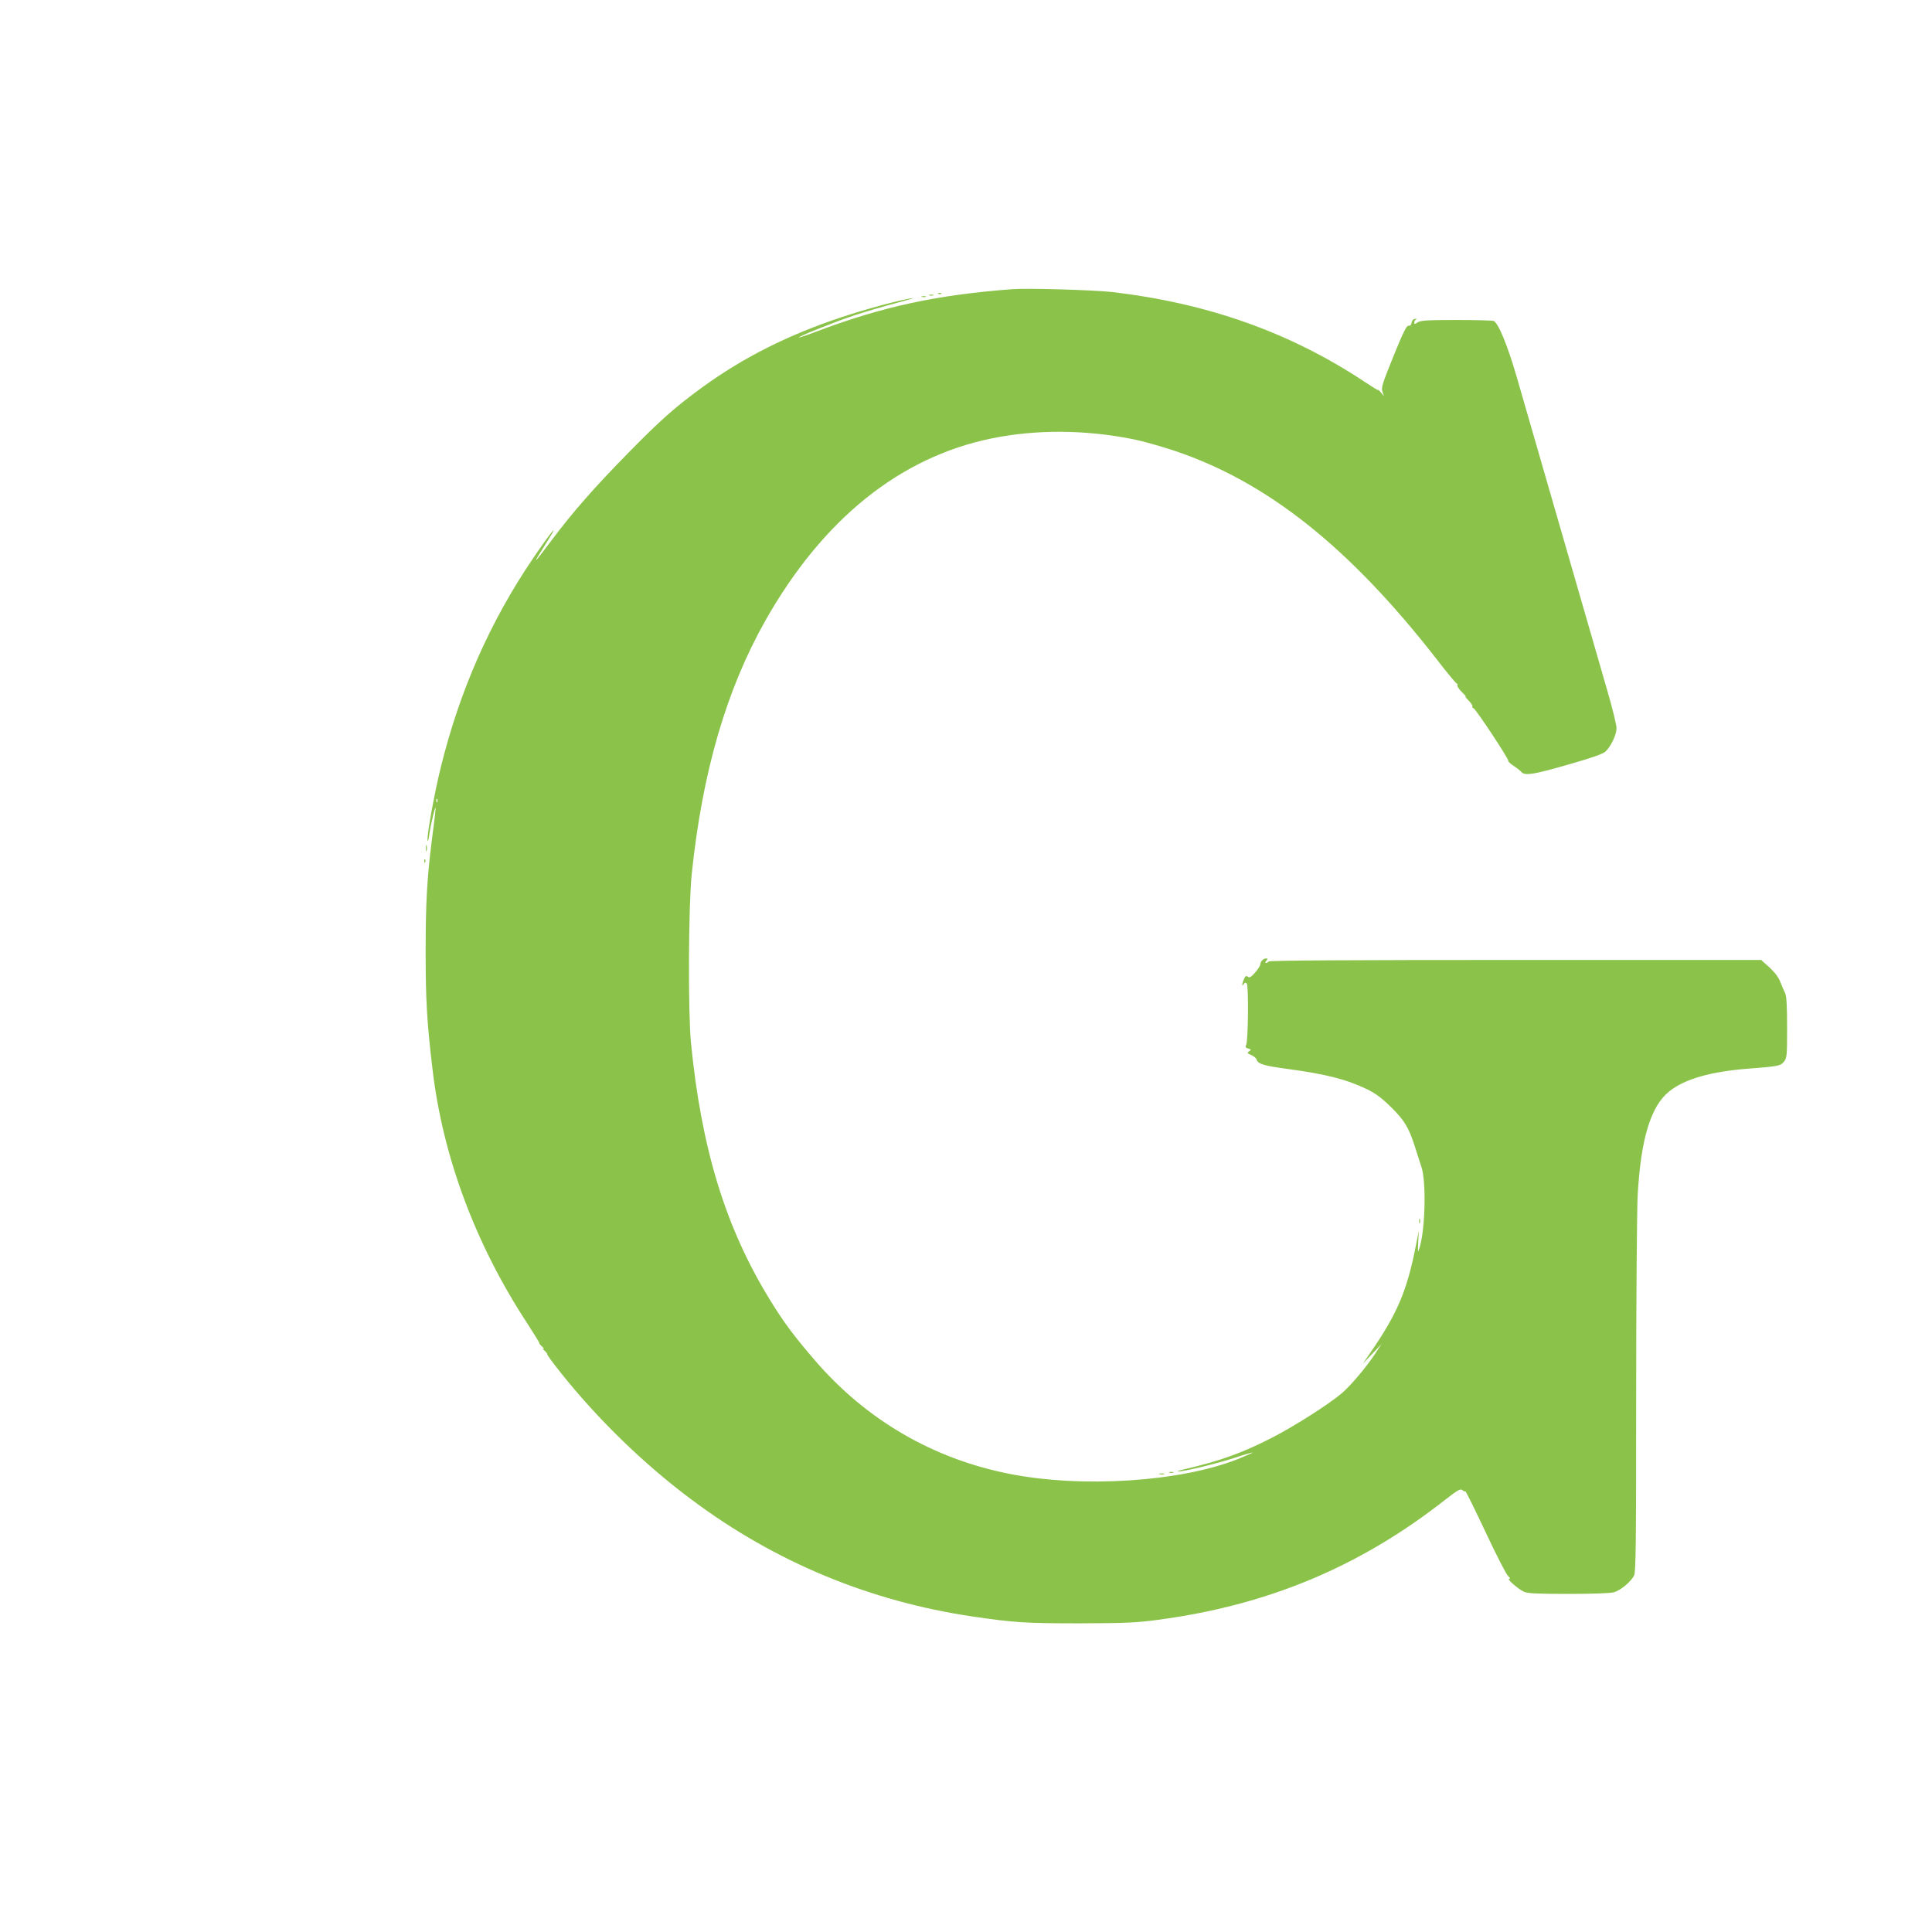 <?xml version="1.0" standalone="no"?>
<!DOCTYPE svg PUBLIC "-//W3C//DTD SVG 20010904//EN"
 "http://www.w3.org/TR/2001/REC-SVG-20010904/DTD/svg10.dtd">
<svg version="1.0" xmlns="http://www.w3.org/2000/svg"
 width="1280pt" height="1280pt" viewBox="0 0 1280 1280"
 preserveAspectRatio="xMidYMid meet">
<g transform="translate(0,1280) scale(0.1,-0.1)"
fill="#8bc34a" stroke="none">
<path d="M6705 10884 c-501 -38 -861 -116 -1294 -280 -63 -24 -116 -42 -118
-40 -6 6 241 105 368 147 67 22 189 58 272 80 84 22 134 37 112 34 -87 -13
-299 -70 -465 -125 -359 -119 -651 -266 -926 -465 -183 -134 -272 -212 -491
-435 -222 -226 -369 -393 -505 -575 -133 -177 -138 -179 -31 -10 88 139 24 62
-96 -115 -285 -420 -486 -877 -611 -1385 -42 -169 -94 -456 -87 -484 2 -9 7 9
11 39 4 30 16 89 26 130 23 88 22 73 -10 -175 -31 -248 -40 -405 -40 -735 0
-309 8 -458 45 -770 68 -583 285 -1165 631 -1692 46 -71 81 -128 78 -128 -4 0
4 -9 17 -21 13 -11 17 -18 9 -14 -8 4 -5 -2 7 -13 12 -11 20 -21 18 -24 -2 -2
37 -56 88 -120 247 -311 556 -611 871 -845 553 -413 1179 -672 1861 -773 274
-40 346 -45 705 -45 306 1 378 4 520 23 726 96 1336 350 1900 792 87 68 105
78 118 68 8 -7 17 -11 20 -8 3 3 63 -119 134 -270 71 -151 138 -283 150 -292
13 -12 15 -18 7 -18 -19 0 59 -68 98 -86 26 -11 87 -14 295 -14 155 0 279 4
301 11 43 12 111 68 133 110 12 24 14 200 14 1186 0 637 5 1237 10 1334 21
376 87 591 210 689 103 82 276 131 525 150 196 15 212 18 235 47 19 24 20 41
20 227 0 144 -4 208 -13 226 -7 14 -21 46 -31 72 -11 31 -36 64 -72 98 l-56
50 -1628 0 c-1075 0 -1631 -3 -1635 -10 -3 -5 -11 -10 -17 -10 -7 0 -6 6 2 15
10 12 10 15 -2 15 -18 0 -38 -20 -38 -40 -1 -8 -16 -33 -35 -54 -27 -30 -37
-36 -48 -27 -11 8 -16 5 -25 -15 -14 -30 -16 -56 -2 -34 7 11 12 12 20 4 13
-13 10 -379 -4 -407 -7 -14 -4 -19 14 -24 21 -6 21 -7 6 -18 -15 -11 -13 -14
14 -25 16 -7 32 -20 35 -29 9 -30 45 -41 198 -62 261 -35 396 -69 537 -137 56
-28 95 -57 157 -118 89 -88 117 -135 158 -264 15 -47 34 -105 42 -130 33 -96
26 -409 -11 -533 -13 -41 -13 -41 -10 33 l4 75 -19 -95 c-59 -302 -123 -453
-304 -715 l-48 -70 62 65 61 65 -42 -65 c-62 -93 -160 -209 -222 -262 -86 -73
-314 -218 -464 -295 -192 -98 -337 -151 -564 -204 -41 -9 -67 -18 -56 -18 34
-2 250 50 371 89 65 22 121 38 122 36 2 -2 -43 -21 -99 -44 -381 -150 -1033
-192 -1513 -96 -505 100 -946 357 -1284 749 -142 165 -208 253 -301 405 -293
477 -453 999 -522 1700 -20 206 -17 908 5 1120 70 674 229 1219 487 1677 380
672 890 1083 1498 1208 299 61 623 59 945 -6 56 -11 176 -45 267 -75 615 -206
1159 -638 1738 -1381 69 -90 130 -163 135 -163 4 0 6 -4 2 -9 -3 -6 11 -27 32
-48 21 -20 31 -33 23 -28 -8 5 0 -6 18 -24 17 -18 30 -36 27 -41 -3 -4 1 -10
8 -13 16 -6 233 -335 230 -348 -2 -5 14 -19 35 -33 20 -13 43 -31 51 -40 23
-27 76 -19 309 48 161 46 230 70 249 87 36 34 73 112 73 155 0 20 -27 132 -61
248 -66 229 -502 1740 -601 2081 -61 210 -122 357 -153 369 -9 3 -121 6 -249
6 -193 0 -235 -3 -254 -16 -19 -13 -22 -13 -22 0 0 8 6 17 13 20 6 3 3 5 -8 3
-12 -1 -21 -11 -23 -25 -2 -15 -9 -22 -20 -20 -13 2 -35 -42 -100 -202 -74
-183 -82 -208 -73 -235 l10 -30 -19 24 c-11 13 -20 21 -20 17 0 -3 -39 21 -87
53 -495 329 -1045 524 -1683 597 -122 13 -555 26 -655 18z m-3808 -3396 c-3
-8 -6 -5 -6 6 -1 11 2 17 5 13 3 -3 4 -12 1 -19z"/>
<path d="M6218 10853 c7 -3 16 -2 19 1 4 3 -2 6 -13 5 -11 0 -14 -3 -6 -6z"/>
<path d="M6158 10843 c6 -2 18 -2 25 0 6 3 1 5 -13 5 -14 0 -19 -2 -12 -5z"/>
<path d="M6108 10833 c6 -2 18 -2 25 0 6 3 1 5 -13 5 -14 0 -19 -2 -12 -5z"/>
<path d="M2822 7180 c0 -19 2 -27 5 -17 2 9 2 25 0 35 -3 9 -5 1 -5 -18z"/>
<path d="M2811 7094 c0 -11 3 -14 6 -6 3 7 2 16 -1 19 -3 4 -6 -2 -5 -13z"/>
<path d="M9402 4710 c0 -14 2 -19 5 -12 2 6 2 18 0 25 -3 6 -5 1 -5 -13z"/>
<path d="M7748 3043 c6 -2 18 -2 25 0 6 3 1 5 -13 5 -14 0 -19 -2 -12 -5z"/>
<path d="M7683 3033 c9 -2 23 -2 30 0 6 3 -1 5 -18 5 -16 0 -22 -2 -12 -5z"/>
</g>
</svg>
